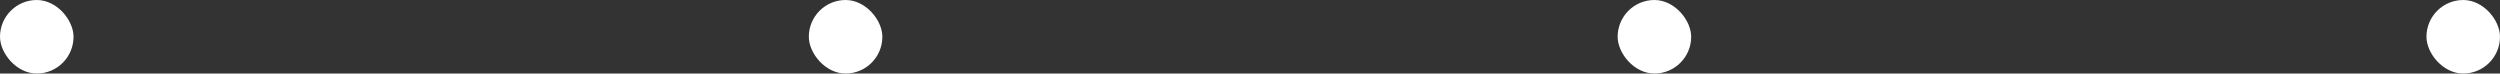 <svg width="136" height="4" viewBox="0 0 136 4" fill="none" xmlns="http://www.w3.org/2000/svg">
    <rect x="0" y="0" width="136" height="4" fill="#333333" stroke="none"/>
    <rect width="4" height="4" rx="2" fill="#fff"/>
    <rect x="44" width="4" height="4" rx="2" fill="#fff"/>
    <rect x="88" width="4" height="4" rx="2" fill="#fff"/>
    <rect x="132" width="4" height="4" rx="2" fill="#fff"/>
</svg>
